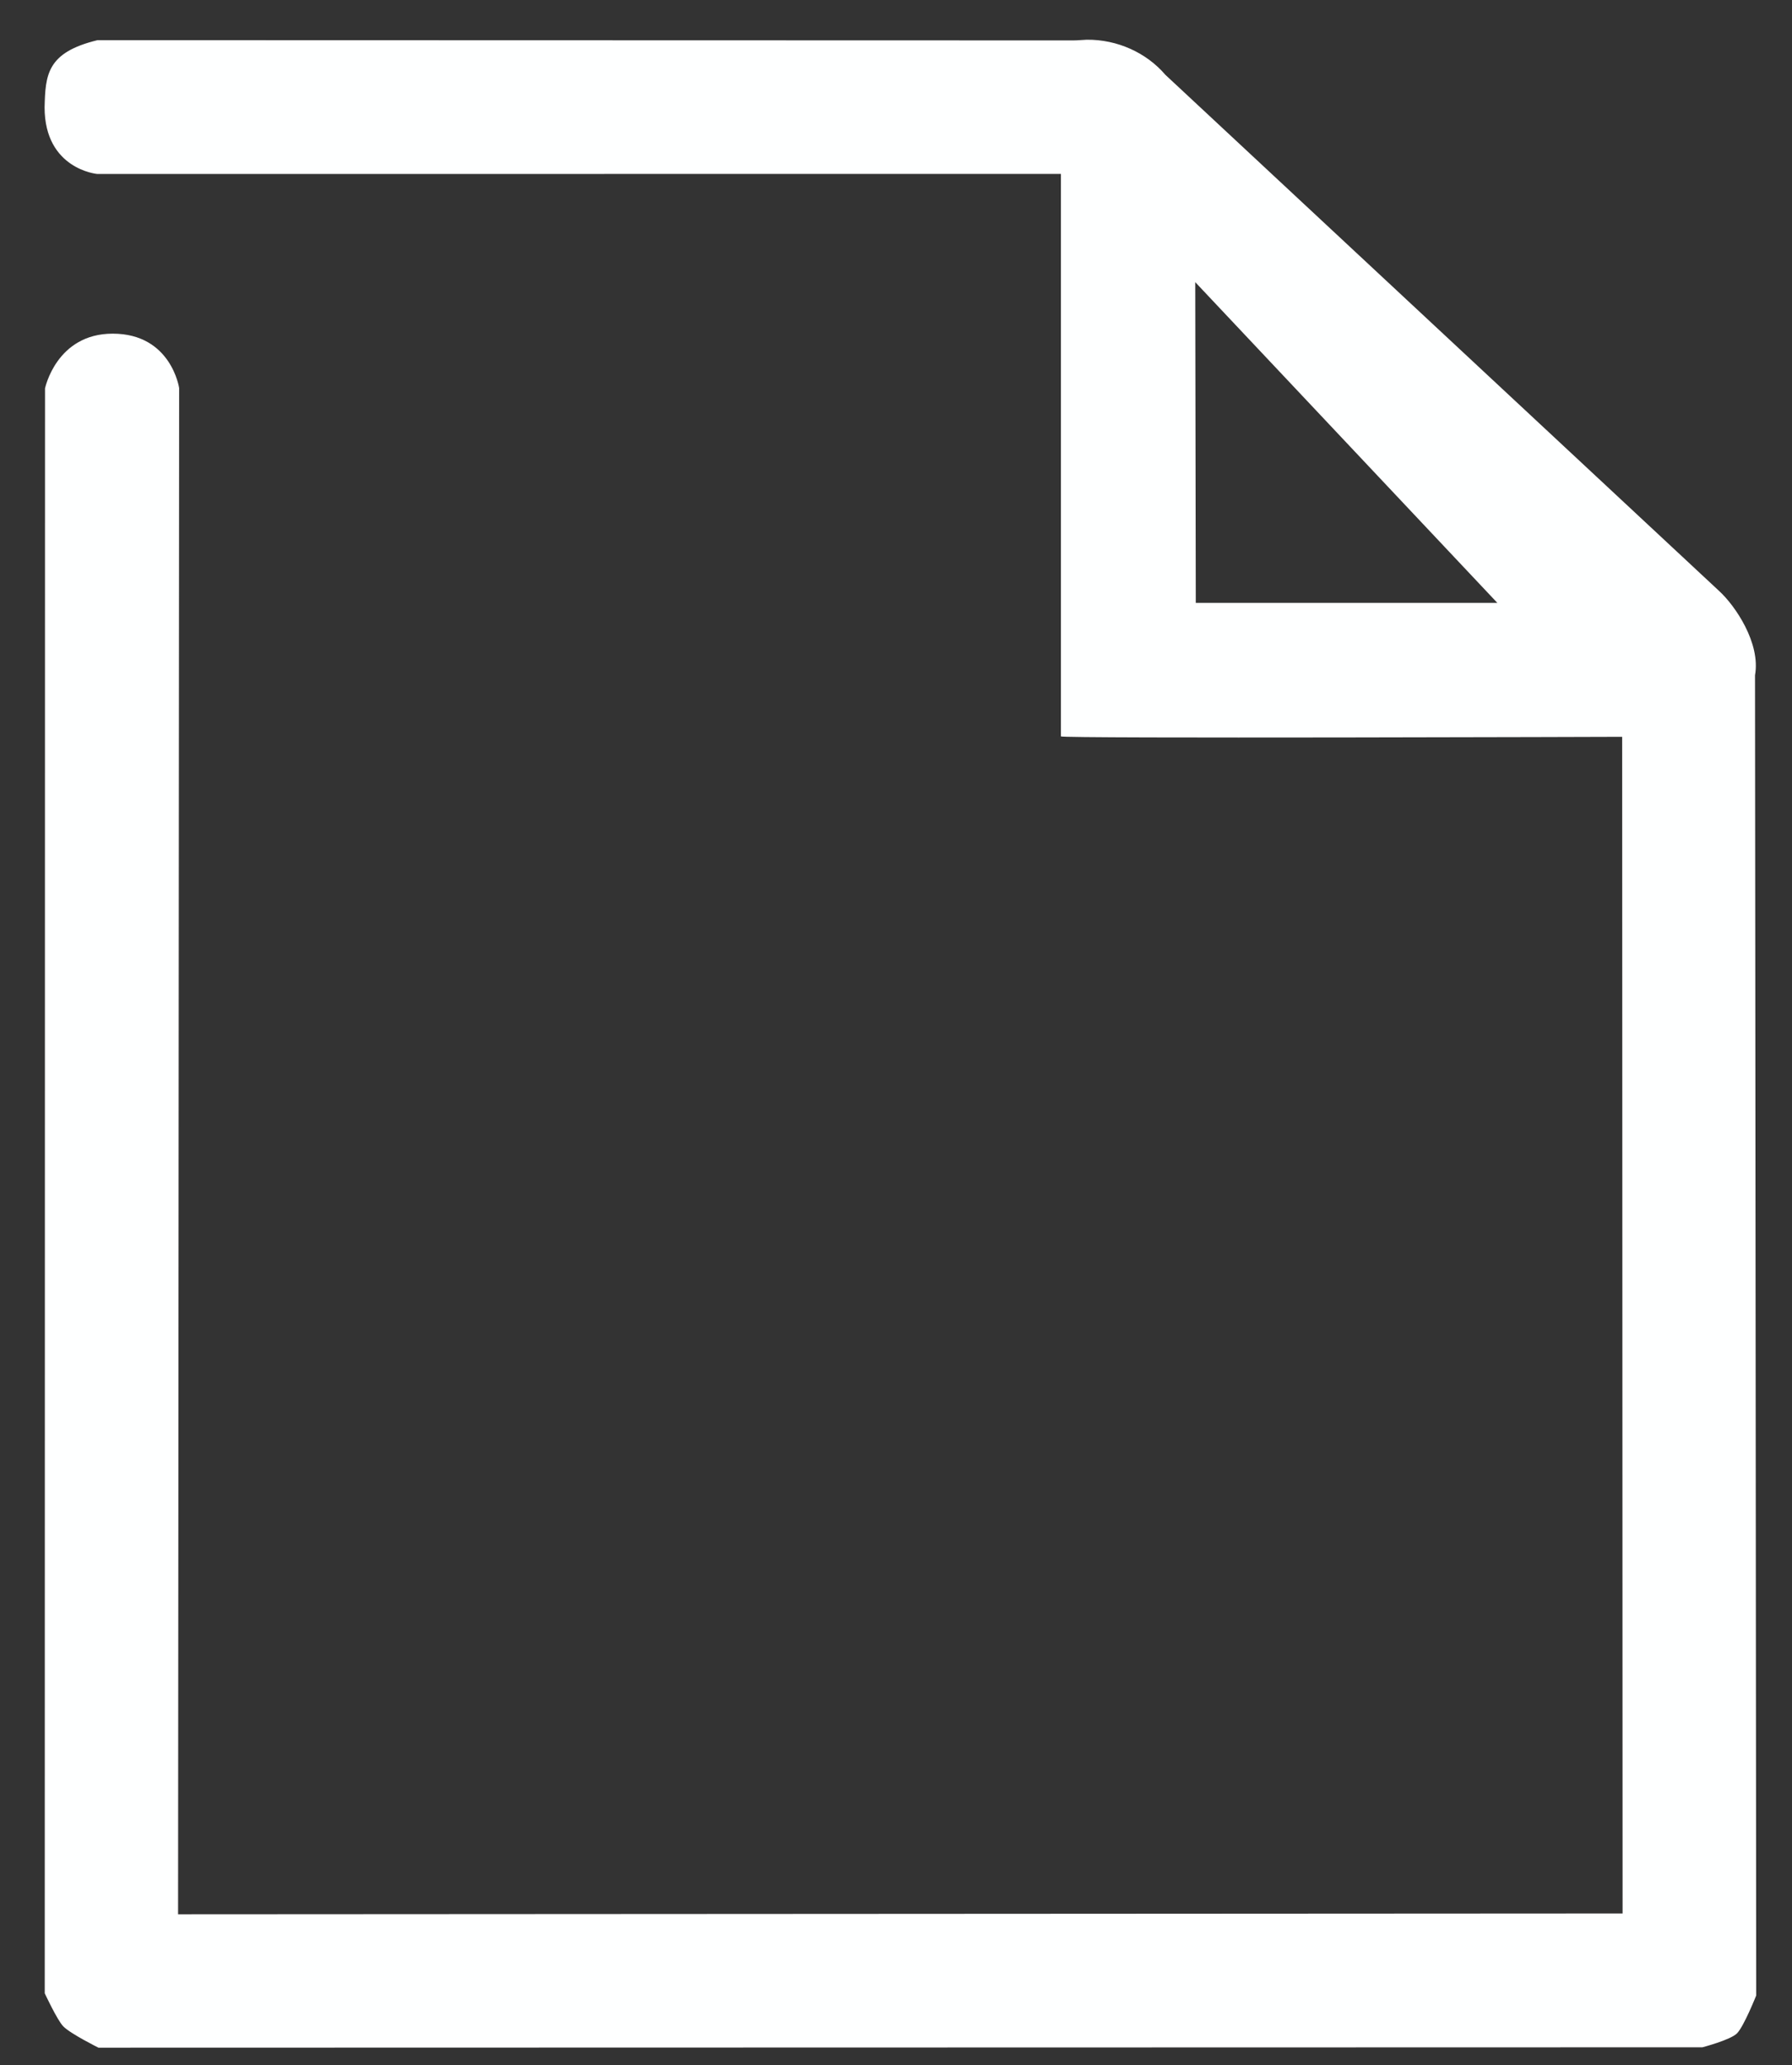 <?xml version="1.0" encoding="utf-8"?>
<!-- Generator: Adobe Illustrator 16.0.0, SVG Export Plug-In . SVG Version: 6.00 Build 0)  -->
<!DOCTYPE svg PUBLIC "-//W3C//DTD SVG 1.1//EN" "http://www.w3.org/Graphics/SVG/1.1/DTD/svg11.dtd">
<svg version="1.1" id="Layer_1" xmlns="http://www.w3.org/2000/svg" xmlns:xlink="http://www.w3.org/1999/xlink" x="0px" y="0px"
	 width="67px" height="77.167px" viewBox="0 0 67 77.167" enable-background="new 0 0 67 77.167" xml:space="preserve">
<rect x="0" y="0" width="67" height="77.167" fill="#333333" stroke="none"/>
<g>
	<g>
		<path fill="#FEFFFF" d="M3.633,6.5l36.033-0.002v21.016C39.65,27.6,60.65,27.53,60.65,27.53l0.016,43.965l-54.008,0.03
			l0.04-57.027c0,0-0.297-2.031-2.484-2.031c-2.109,0-2.531,2.047-2.531,2.047l-0.01,59.964c0,0,0.47,1.011,0.694,1.237
			c0.277,0.281,1.314,0.795,1.314,0.795l59.969-0.014c0,0,1.037-0.271,1.289-0.516c0.258-0.252,0.723-1.42,0.723-1.42l-0.045-49.328
			c0.217-1.209-0.75-2.609-1.336-3.145L43.57,2.794c-0.704-0.822-1.791-1.321-2.938-1.31c-0.169,0.006-0.34,0.026-0.505,0.026
			L3.649,1.5C1.747,1.959,1.698,2.795,1.667,4.014C1.671,6.324,3.633,6.5,3.633,6.5z M44.688,10.542l11.295,11.984H44.708
			L44.688,10.542z"/>
	</g>
</g>
</svg>

